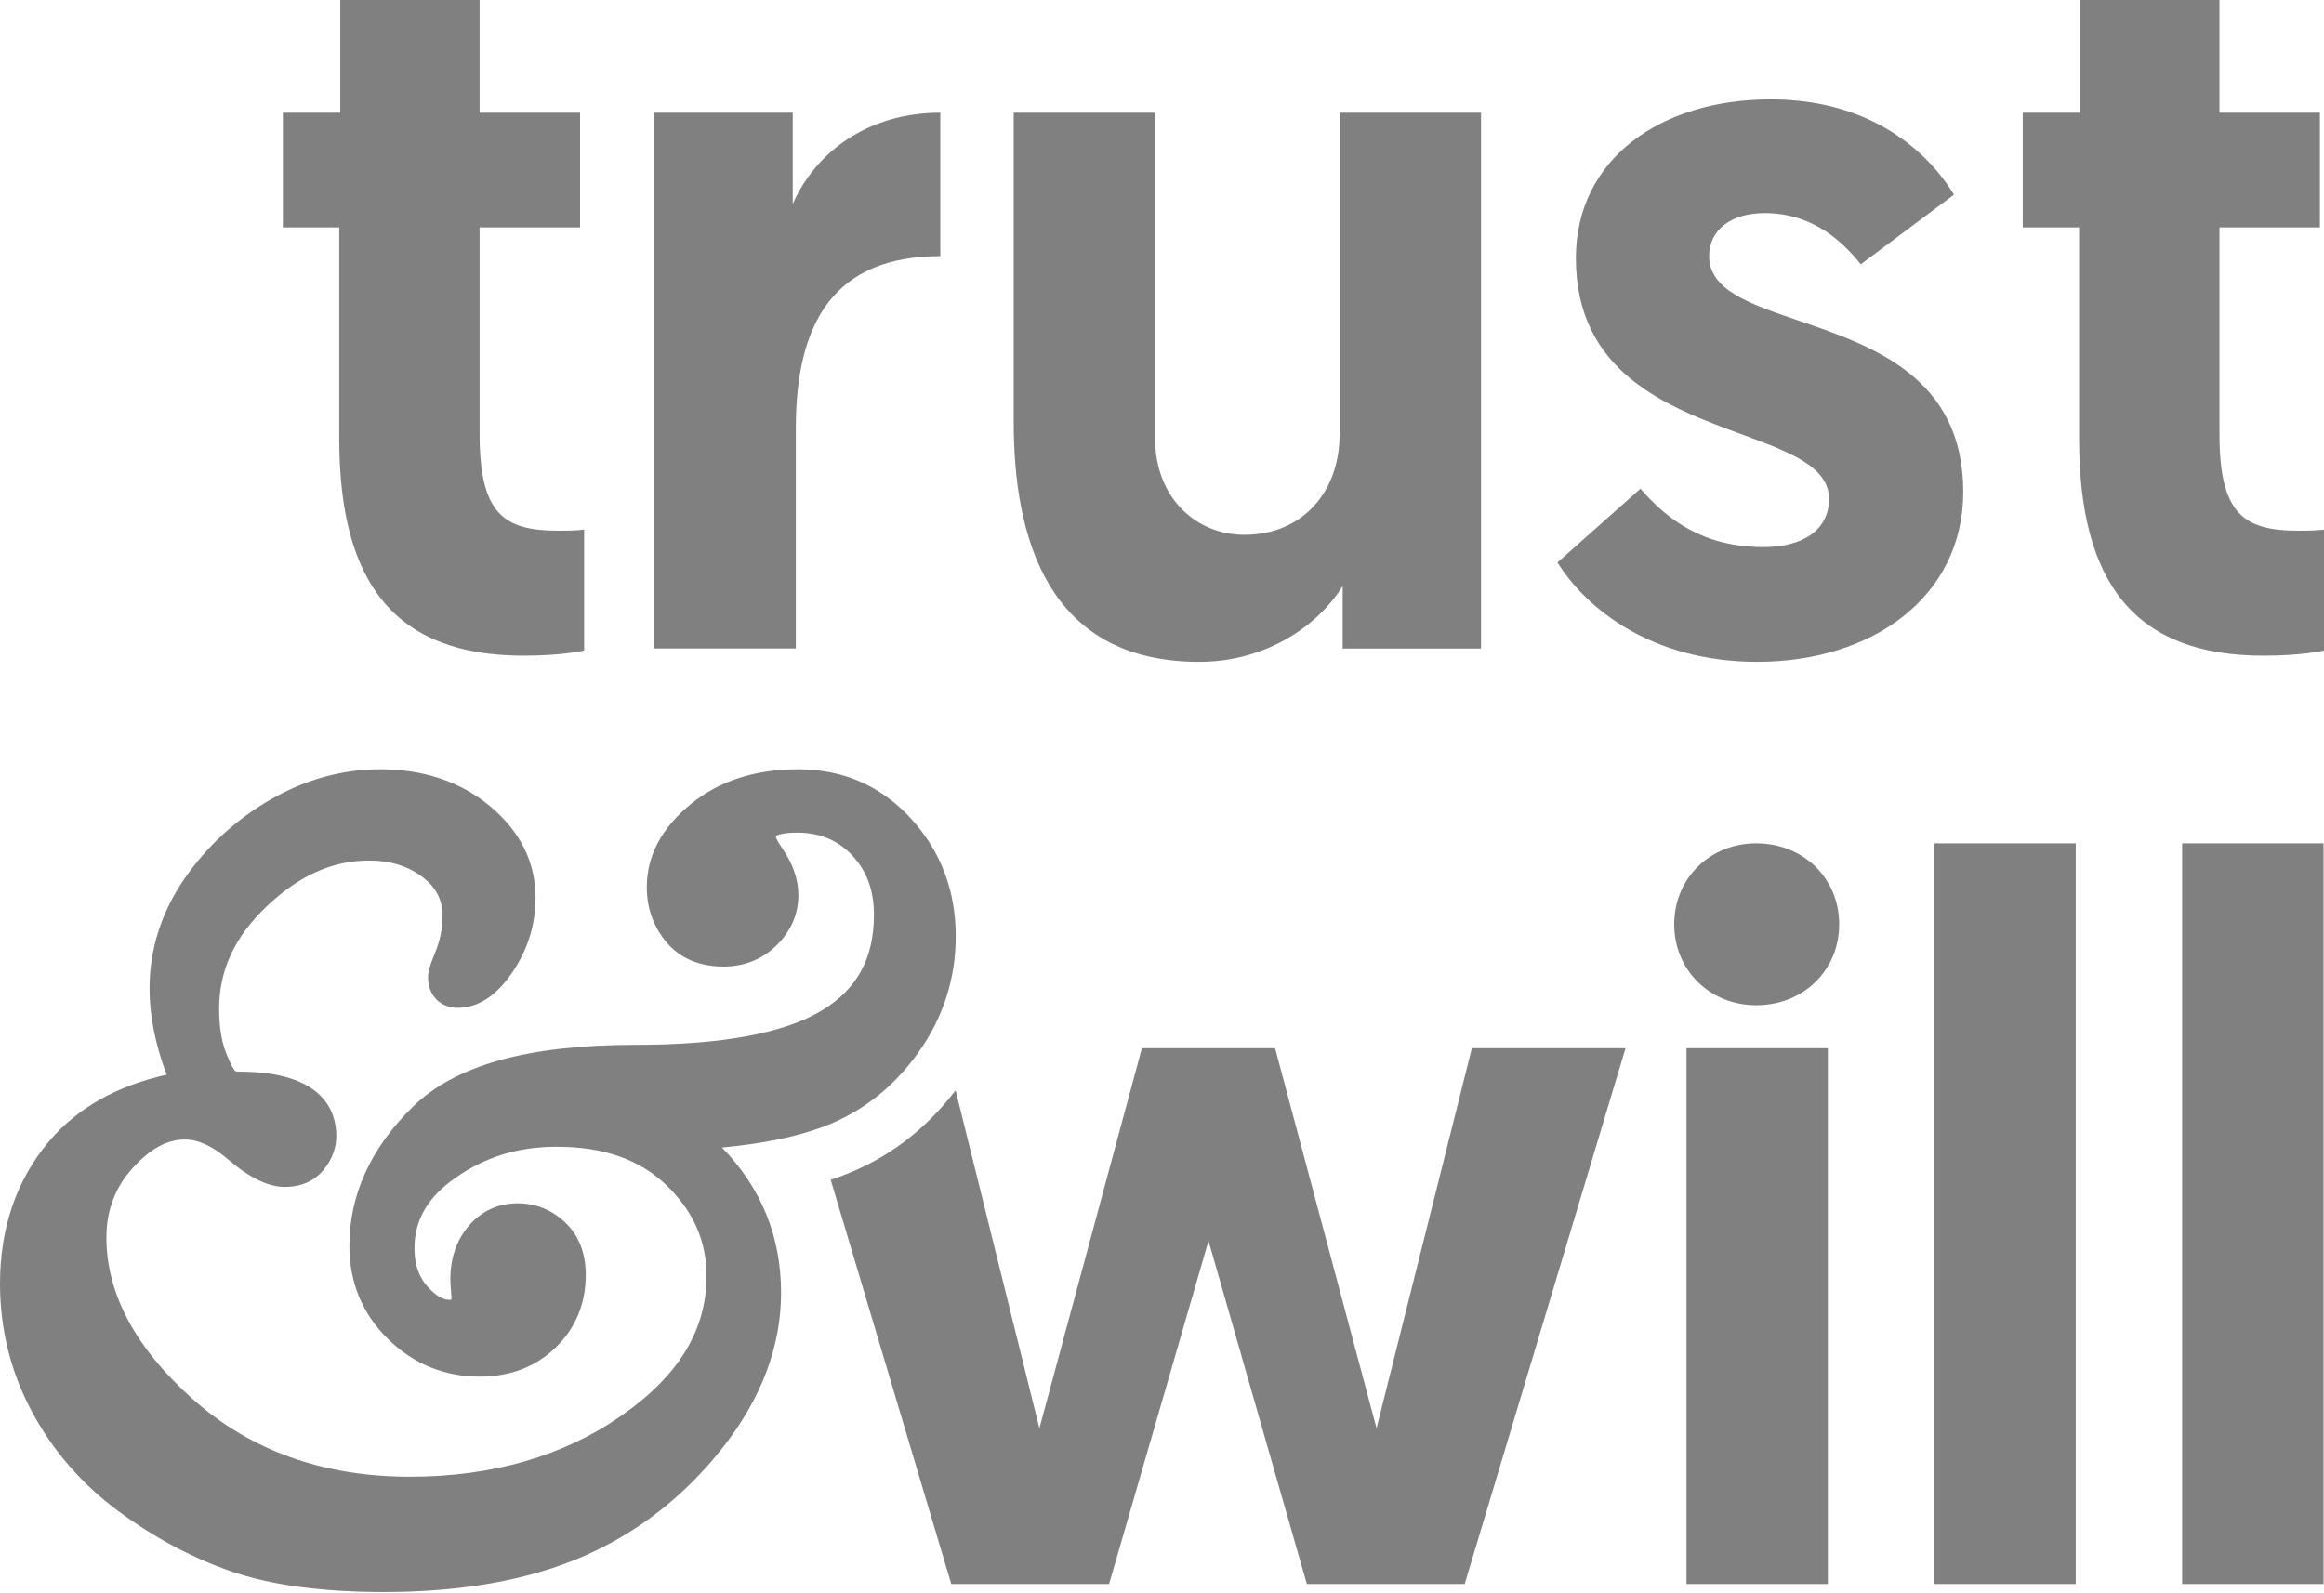 <?xml version="1.0" encoding="utf-8"?>
<svg xmlns="http://www.w3.org/2000/svg" fill="none" viewBox="0 0 480 329">
  <path clip-rule="evenodd" d="M189.672 217.441c5.131-7.204 7.729-15.285 7.729-24.027 0-9.38-3.082-17.533-9.18-24.241-6.204-6.807-14.059-10.254-23.359-10.254-8.842 0-16.273 2.4-22.099 7.125-6.092 4.945-9.173 10.738-9.173 17.228 0 4.248 1.318 8.02 3.91 11.208 1.922 2.367 5.554 5.197 11.918 5.197 4.315 0 8.007-1.484 10.977-4.394 2.989-2.937 4.501-6.437 4.501-10.4 0-3.215-1.134-6.477-3.375-9.698-1.206-1.743-1.352-2.433-1.279-2.498.364-.2 1.505-.677 4.388-.677 4.64 0 8.359 1.525 11.348 4.673 3.042 3.202 4.527 7.245 4.527 12.349 0 8.922-3.507 15.358-10.731 19.693-7.762 4.733-20.741 7.126-38.571 7.126-22.139 0-37.166 4.189-45.955 12.806-8.683 8.524-13.09 18.188-13.09 28.728 0 7.556 2.677 14.018 7.96 19.215 5.263 5.164 11.633 7.789 18.93 7.789 6.297 0 11.574-2.016 15.684-5.979 4.149-4.011 6.25-9.075 6.25-15.034 0-4.533-1.438-8.179-4.269-10.857-2.777-2.612-6.078-3.931-9.829-3.931-4.024 0-7.537 1.638-10.142 4.727-2.466 2.936-3.726 6.628-3.726 10.983 0 .444.04 1.233.133 2.419l.1 1.193c0 .272-.033.464-.053.597-.1.013-.22.02-.371.02-1.386 0-2.924-.935-4.56-2.784-1.797-2.015-2.665-4.6-2.665-7.901 0-5.787 2.764-10.54 8.464-14.523 6.158-4.322 12.992-6.416 20.893-6.416 9.744 0 17.187 2.618 22.755 8.014 5.528 5.355 8.213 11.473 8.213 18.692 0 11.142-5.714 20.547-17.453 28.76-12.037 8.431-26.785 12.7-43.827 12.7-17.864 0-32.963-5.409-44.894-16.087-11.792-10.552-17.771-21.761-17.771-33.328 0-5.614 1.776-10.32 5.455-14.383 3.573-3.951 7.086-5.867 10.758-5.867 2.744 0 5.727 1.373 8.882 4.09 4.487 3.845 8.339 5.708 11.746 5.708 4.282 0 6.754-1.95 8.073-3.593 1.704-2.122 2.572-4.448 2.572-6.934 0-4.964-2.598-13.29-19.978-13.29-.69 0-.922-.132-.922-.132-.04-.033-.729-.783-1.968-3.997-.888-2.32-1.34-5.303-1.34-8.862 0-7.974 3.229-14.908 9.857-21.185 6.688-6.35 13.595-9.432 21.112-9.432 4.428 0 8.066 1.14 11.13 3.48 2.763 2.121 4.05 4.659 4.05 8.007 0 2.525-.518 5.07-1.532 7.536-1.22 2.93-1.465 4.143-1.465 5.138 0 3.692 2.526 6.264 6.145 6.264 4.281 0 8.166-2.599 11.526-7.716 3.003-4.574 4.534-9.625 4.534-15.027 0-7.384-3.195-13.773-9.492-18.984-6.072-5.011-13.667-7.556-22.59-7.556-7.84 0-15.483 2.121-22.728 6.304-7.146 4.129-13.105 9.638-17.745 16.372-4.752 6.927-7.172 14.549-7.172 22.649 0 5.595 1.194 11.553 3.54 17.771-10.4 2.314-18.58 6.967-24.36 13.847C3.389 243.809 0 253.685 0 265.219c0 9.319 2.2 18.168 6.529 26.295 4.309 8.074 10.28 14.987 17.764 20.548 7.331 5.442 15.153 9.651 23.273 12.495 8.166 2.87 18.857 4.328 31.776 4.328 15.922 0 29.669-2.439 40.851-7.251 11.295-4.853 21.039-12.402 28.959-22.425 8.081-10.22 12.17-21.038 12.17-32.141 0-11.606-4.089-21.668-12.202-30.006 8.564-.809 15.504-2.248 21.045-4.342 7.848-2.97 14.41-8.113 19.507-15.279ZM70.278 0H99.06v23.279h20.747v23.703H99.059v42.754c0 16.511 5.078 19.898 16.299 19.898 1.903 0 2.963 0 5.29-.219v24.976s-4.441 1.061-12.488 1.061c-26.454 0-38.093-14.814-38.093-44.868V46.982h-11.64V23.28h11.851V0Zm123.934 52.911c-21.795 0-29.841 13.542-29.841 35.555v45.504h-29.205V23.282h28.568V42.12c4.873-11.01 15.876-18.838 30.478-18.838v29.63Zm15.16-29.634v63.918c0 23.491 6.774 49.528 38.306 49.528 14.397 0 24.982-8.047 29.636-15.663v12.912h28.575V23.277h-29.212v66.457c0 11.851-7.616 20.747-19.68 20.747-9.949 0-18.42-7.623-18.42-19.9V23.278h-29.205Zm112.308 92.915 17.141-15.239c5.502 6.35 12.912 12.064 25.4 12.064 8.252 0 13.542-3.599 13.542-9.942 0-6.708-8.202-9.73-18.108-13.379-15.104-5.564-34.171-12.588-34.171-36.361 0-20.535 17.573-32.804 40.215-32.804 20.953 0 32.599 11.003 37.882 19.68L384.326 54.6c-3.388-4.229-9.526-10.579-19.899-10.579-6.768 0-11.421 3.387-11.421 8.889 0 7.023 8.39 9.885 18.462 13.32 15.117 5.157 34.022 11.605 34.022 35.359 0 21.589-18.626 35.131-42.535 35.131-21.801 0-35.349-11.004-41.275-20.529ZM458.412 0h-28.781v23.279h-11.852v23.703h11.64v43.602c0 30.054 11.639 44.868 38.093 44.868 8.047 0 12.488-1.061 12.488-1.061v-24.976c-2.326.219-3.387.219-5.289.219-11.222 0-16.299-3.387-16.299-19.898V46.982h20.74V23.28h-20.74V0Z" fill="gray" fill-rule="evenodd"/>
  <path clip-rule="evenodd" d="M428.722 327.232h-29.211V174.215h29.211v153.017Zm-144.411-32.169-20.952-78.521h-27.515l-21.165 78.521-17.313-69.818c-6.211 8.153-14.039 14.099-23.359 17.626-.789.298-1.61.576-2.439.848l24.91 83.518h32.591l20.536-70.904 20.316 70.904h32.592l33.228-110.695h-31.743l-19.687 78.521Zm64.015 32.169h29.205V216.544h-29.205v110.688Zm102.376 0h29.205V174.215h-29.205v153.017Zm-87.976-119.569c-9.525 0-16.936-7.198-16.936-16.723 0-9.518 7.411-16.717 16.936-16.717 9.73 0 17.141 7.199 17.141 16.717 0 9.525-7.411 16.723-17.141 16.723Z" fill="gray" fill-rule="evenodd"/>
</svg>